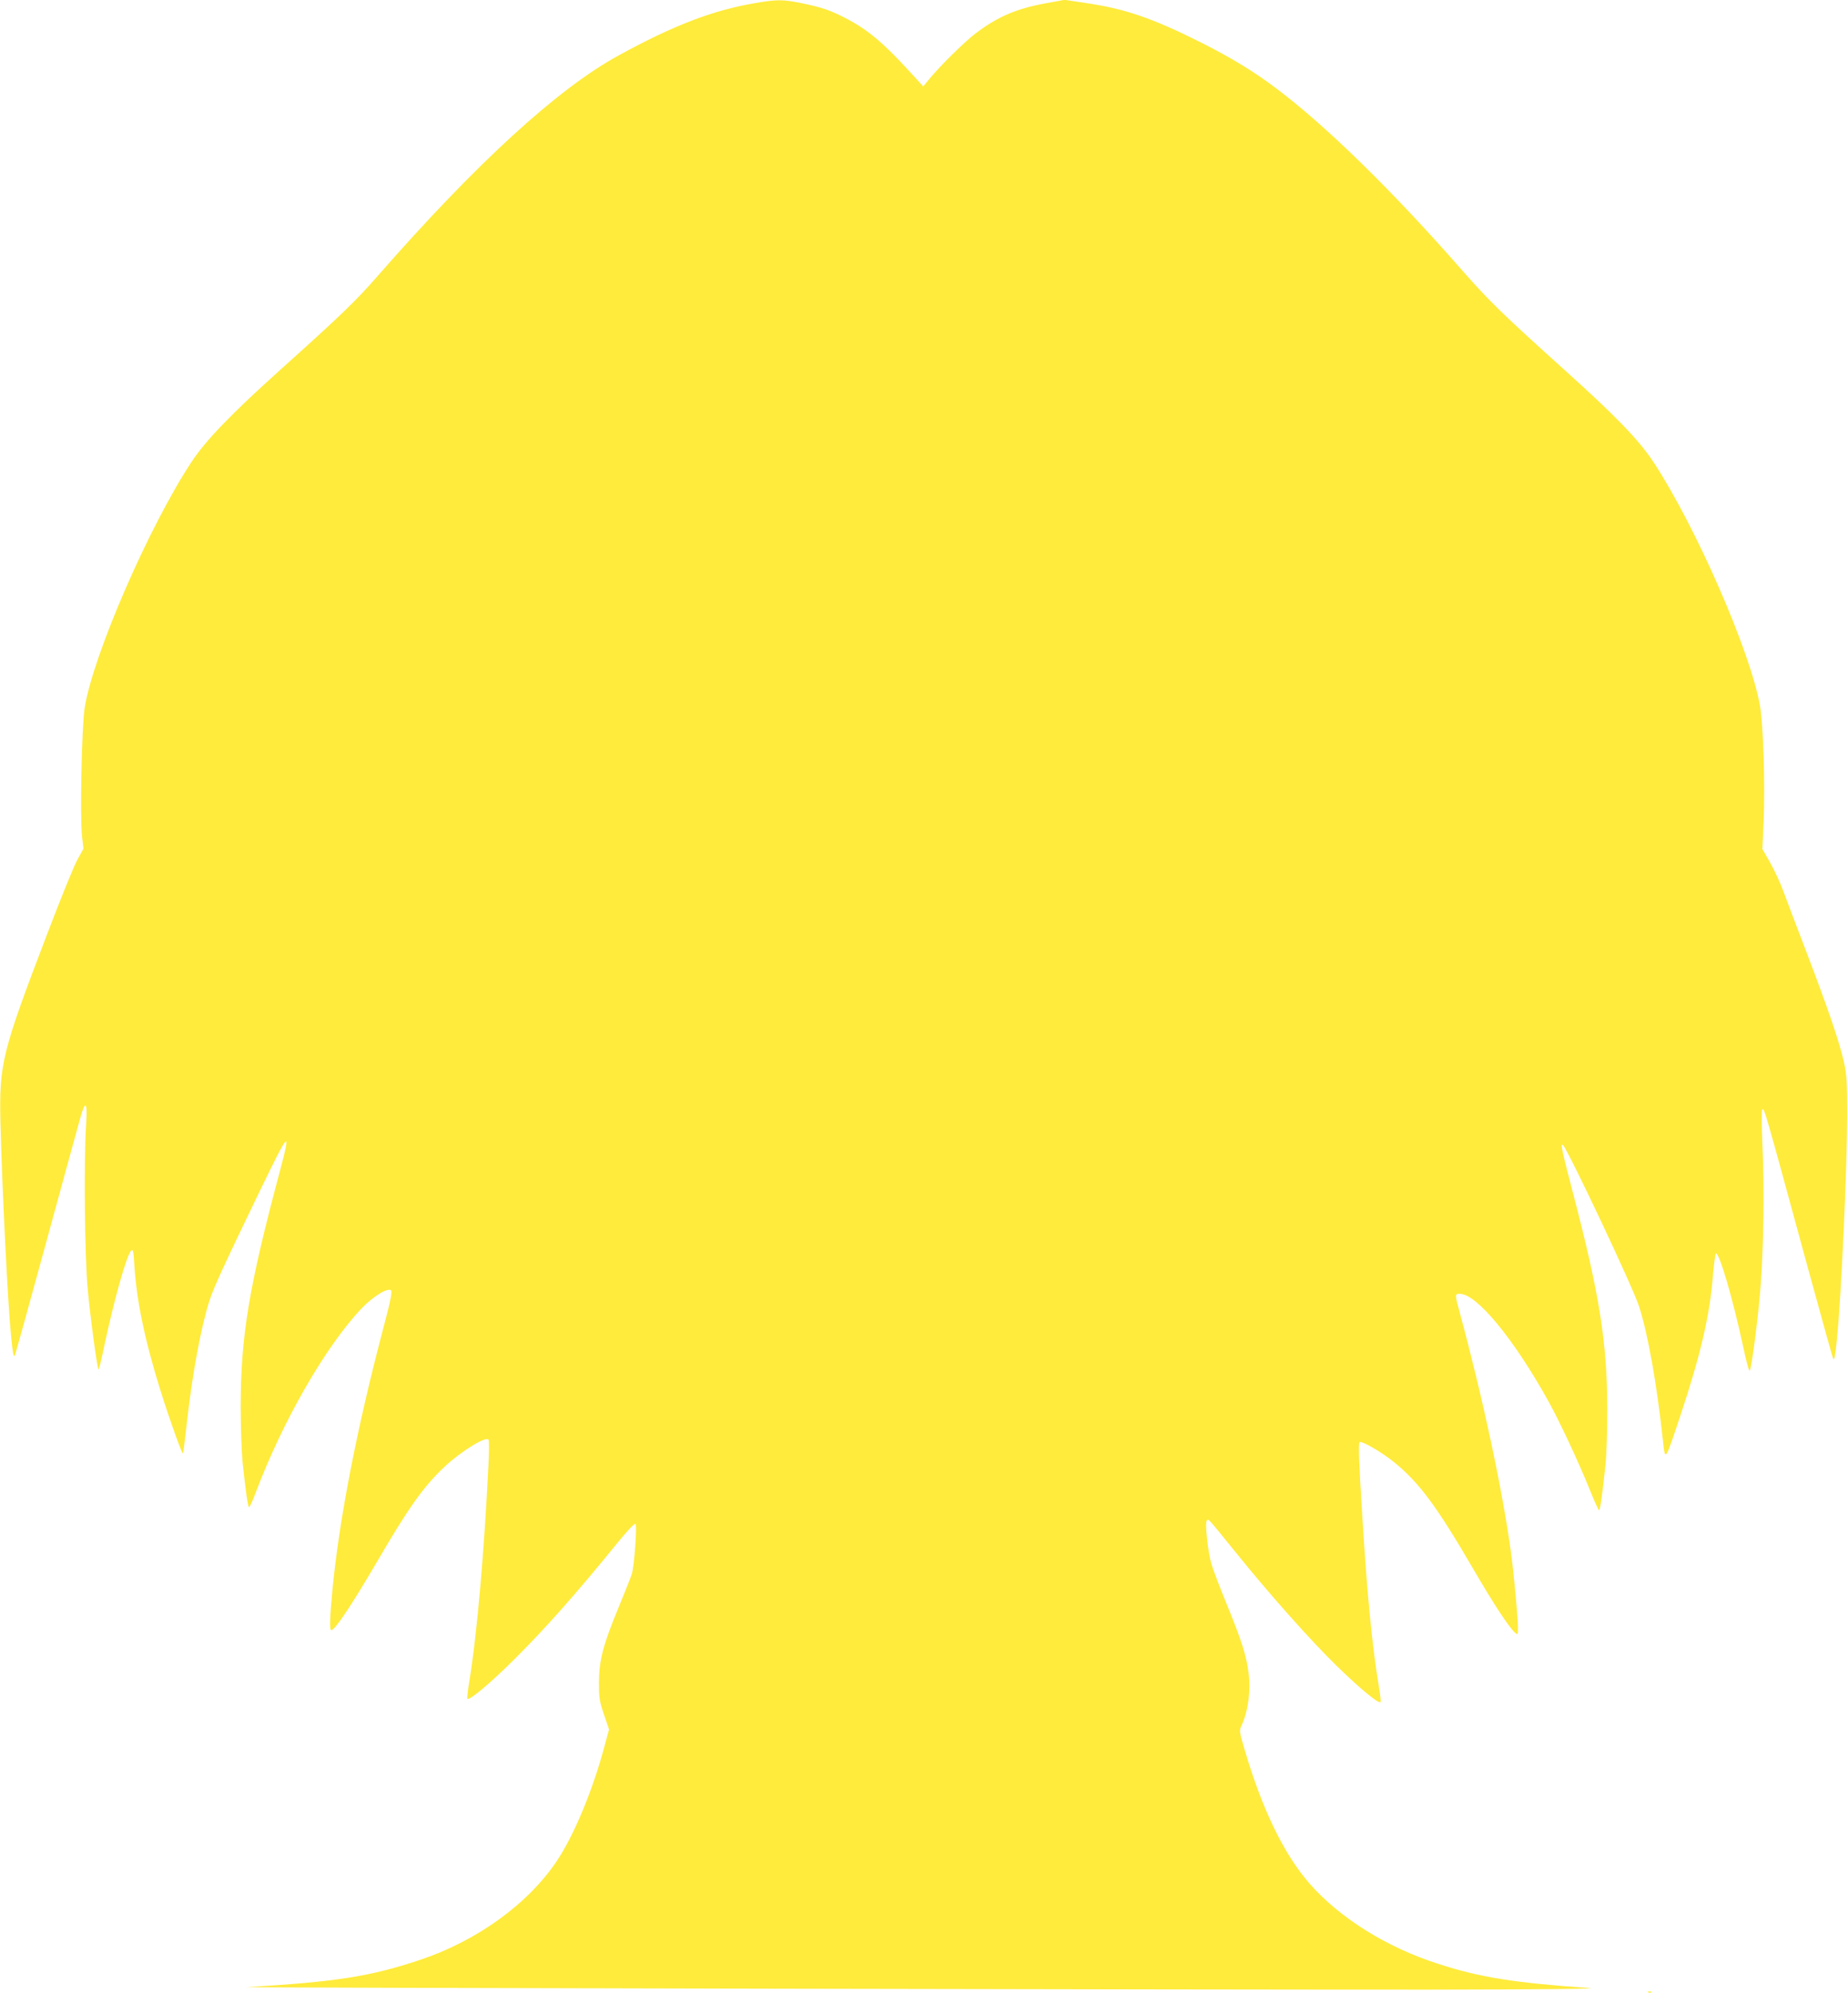 <?xml version="1.0" standalone="no"?>
<!DOCTYPE svg PUBLIC "-//W3C//DTD SVG 20010904//EN"
 "http://www.w3.org/TR/2001/REC-SVG-20010904/DTD/svg10.dtd">
<svg version="1.0" xmlns="http://www.w3.org/2000/svg"
 width="1187pt" height="1280pt" viewBox="0 0 1187 1280"
 preserveAspectRatio="xMidYMid meet">
<g transform="translate(0,1280) scale(0.1,-0.1)"
fill="#ffeb3b" stroke="none">
<path d="M4850 12780 c-271 -46 -525 -143 -880 -338 -389 -213 -911 -691
-1542 -1412 -141 -162 -241 -258 -623 -601 -321 -289 -483 -456 -577 -599
-272 -414 -629 -1235 -684 -1575 -19 -117 -31 -702 -17 -828 l9 -78 -39 -71
c-22 -39 -109 -254 -194 -477 -292 -764 -309 -834 -300 -1216 11 -426 47
-1156 68 -1365 10 -105 16 -136 23 -129 3 2 93 328 201 724 108 396 207 756
219 799 35 127 49 112 39 -40 -15 -236 -9 -840 10 -1049 17 -186 61 -512 70
-521 2 -2 19 64 36 148 66 309 146 593 175 617 11 9 14 -8 19 -95 14 -228 68
-486 168 -806 59 -188 141 -417 145 -403 2 6 12 93 24 195 36 322 92 621 146
788 28 85 93 227 324 705 190 392 202 404 126 118 -196 -732 -250 -1054 -250
-1506 0 -132 6 -292 12 -355 20 -188 34 -290 42 -290 4 0 22 39 40 87 175 466
451 945 683 1190 75 78 169 135 189 115 8 -8 -4 -69 -45 -224 -173 -653 -288
-1243 -332 -1703 -17 -180 -19 -255 -7 -255 24 0 132 163 297 445 198 340 296
478 431 605 107 100 267 198 282 173 4 -6 4 -73 0 -150 -27 -562 -74 -1103
-124 -1405 -9 -54 -14 -102 -12 -108 6 -19 146 97 304 255 200 199 398 423
658 743 64 79 112 130 118 124 11 -11 -8 -274 -24 -322 -6 -19 -44 -116 -85
-215 -99 -239 -125 -338 -126 -480 0 -99 3 -120 32 -206 l33 -97 -31 -114
c-74 -277 -195 -568 -306 -733 -185 -275 -513 -512 -880 -634 -318 -106 -537
-140 -1110 -174 -67 -4 6385 -17 7600 -16 679 1 1093 5 1025 10 -484 34 -702
68 -970 155 -333 106 -638 297 -831 519 -162 186 -302 474 -414 855 -35 118
-36 125 -21 156 42 90 61 222 46 337 -14 113 -44 207 -140 442 -43 105 -88
222 -99 260 -23 79 -43 265 -29 280 10 11 2 21 184 -204 221 -274 482 -567
650 -731 154 -150 276 -250 282 -231 2 6 -3 52 -12 103 -42 252 -75 589 -105
1078 -22 349 -27 477 -18 487 12 11 140 -62 221 -128 161 -130 277 -287 510
-688 129 -221 226 -370 267 -407 18 -16 19 -15 19 32 0 66 -26 345 -45 485
-55 402 -181 992 -329 1539 -32 118 -32 120 1 120 108 0 346 -289 566 -685 78
-141 192 -386 268 -572 29 -73 56 -133 60 -133 7 0 22 105 41 290 7 63 12 223
12 355 -1 435 -50 742 -224 1406 -70 268 -79 312 -60 293 34 -34 452 -919 488
-1035 57 -177 113 -492 153 -858 15 -140 12 -145 114 162 127 381 187 638 207
890 7 81 16 147 20 147 23 0 106 -286 169 -574 32 -149 45 -194 50 -175 13 41
49 315 64 494 22 244 29 662 16 935 -6 138 -7 238 -2 243 13 13 9 27 292
-1012 88 -322 162 -587 164 -589 8 -8 14 21 24 128 28 278 65 1096 66 1430 0
227 -3 266 -22 352 -29 128 -101 339 -238 698 -62 162 -130 340 -150 395 -20
55 -59 139 -86 186 l-49 86 8 174 c10 242 -2 620 -23 744 -60 346 -410 1148
-683 1565 -95 144 -240 294 -572 593 -406 366 -486 444 -664 647 -443 505
-864 917 -1183 1158 -146 111 -294 201 -493 301 -309 155 -486 215 -732 251
l-140 21 -115 -21 c-193 -35 -311 -85 -456 -194 -71 -54 -228 -208 -300 -296
l-37 -45 -87 95 c-171 187 -273 272 -413 344 -101 52 -152 69 -284 96 -117 24
-157 24 -296 0z"/>
<path d="M10588 3 c7 -3 16 -2 19 1 4 3 -2 6 -13 5 -11 0 -14 -3 -6 -6z"/>
</g>
</svg>
